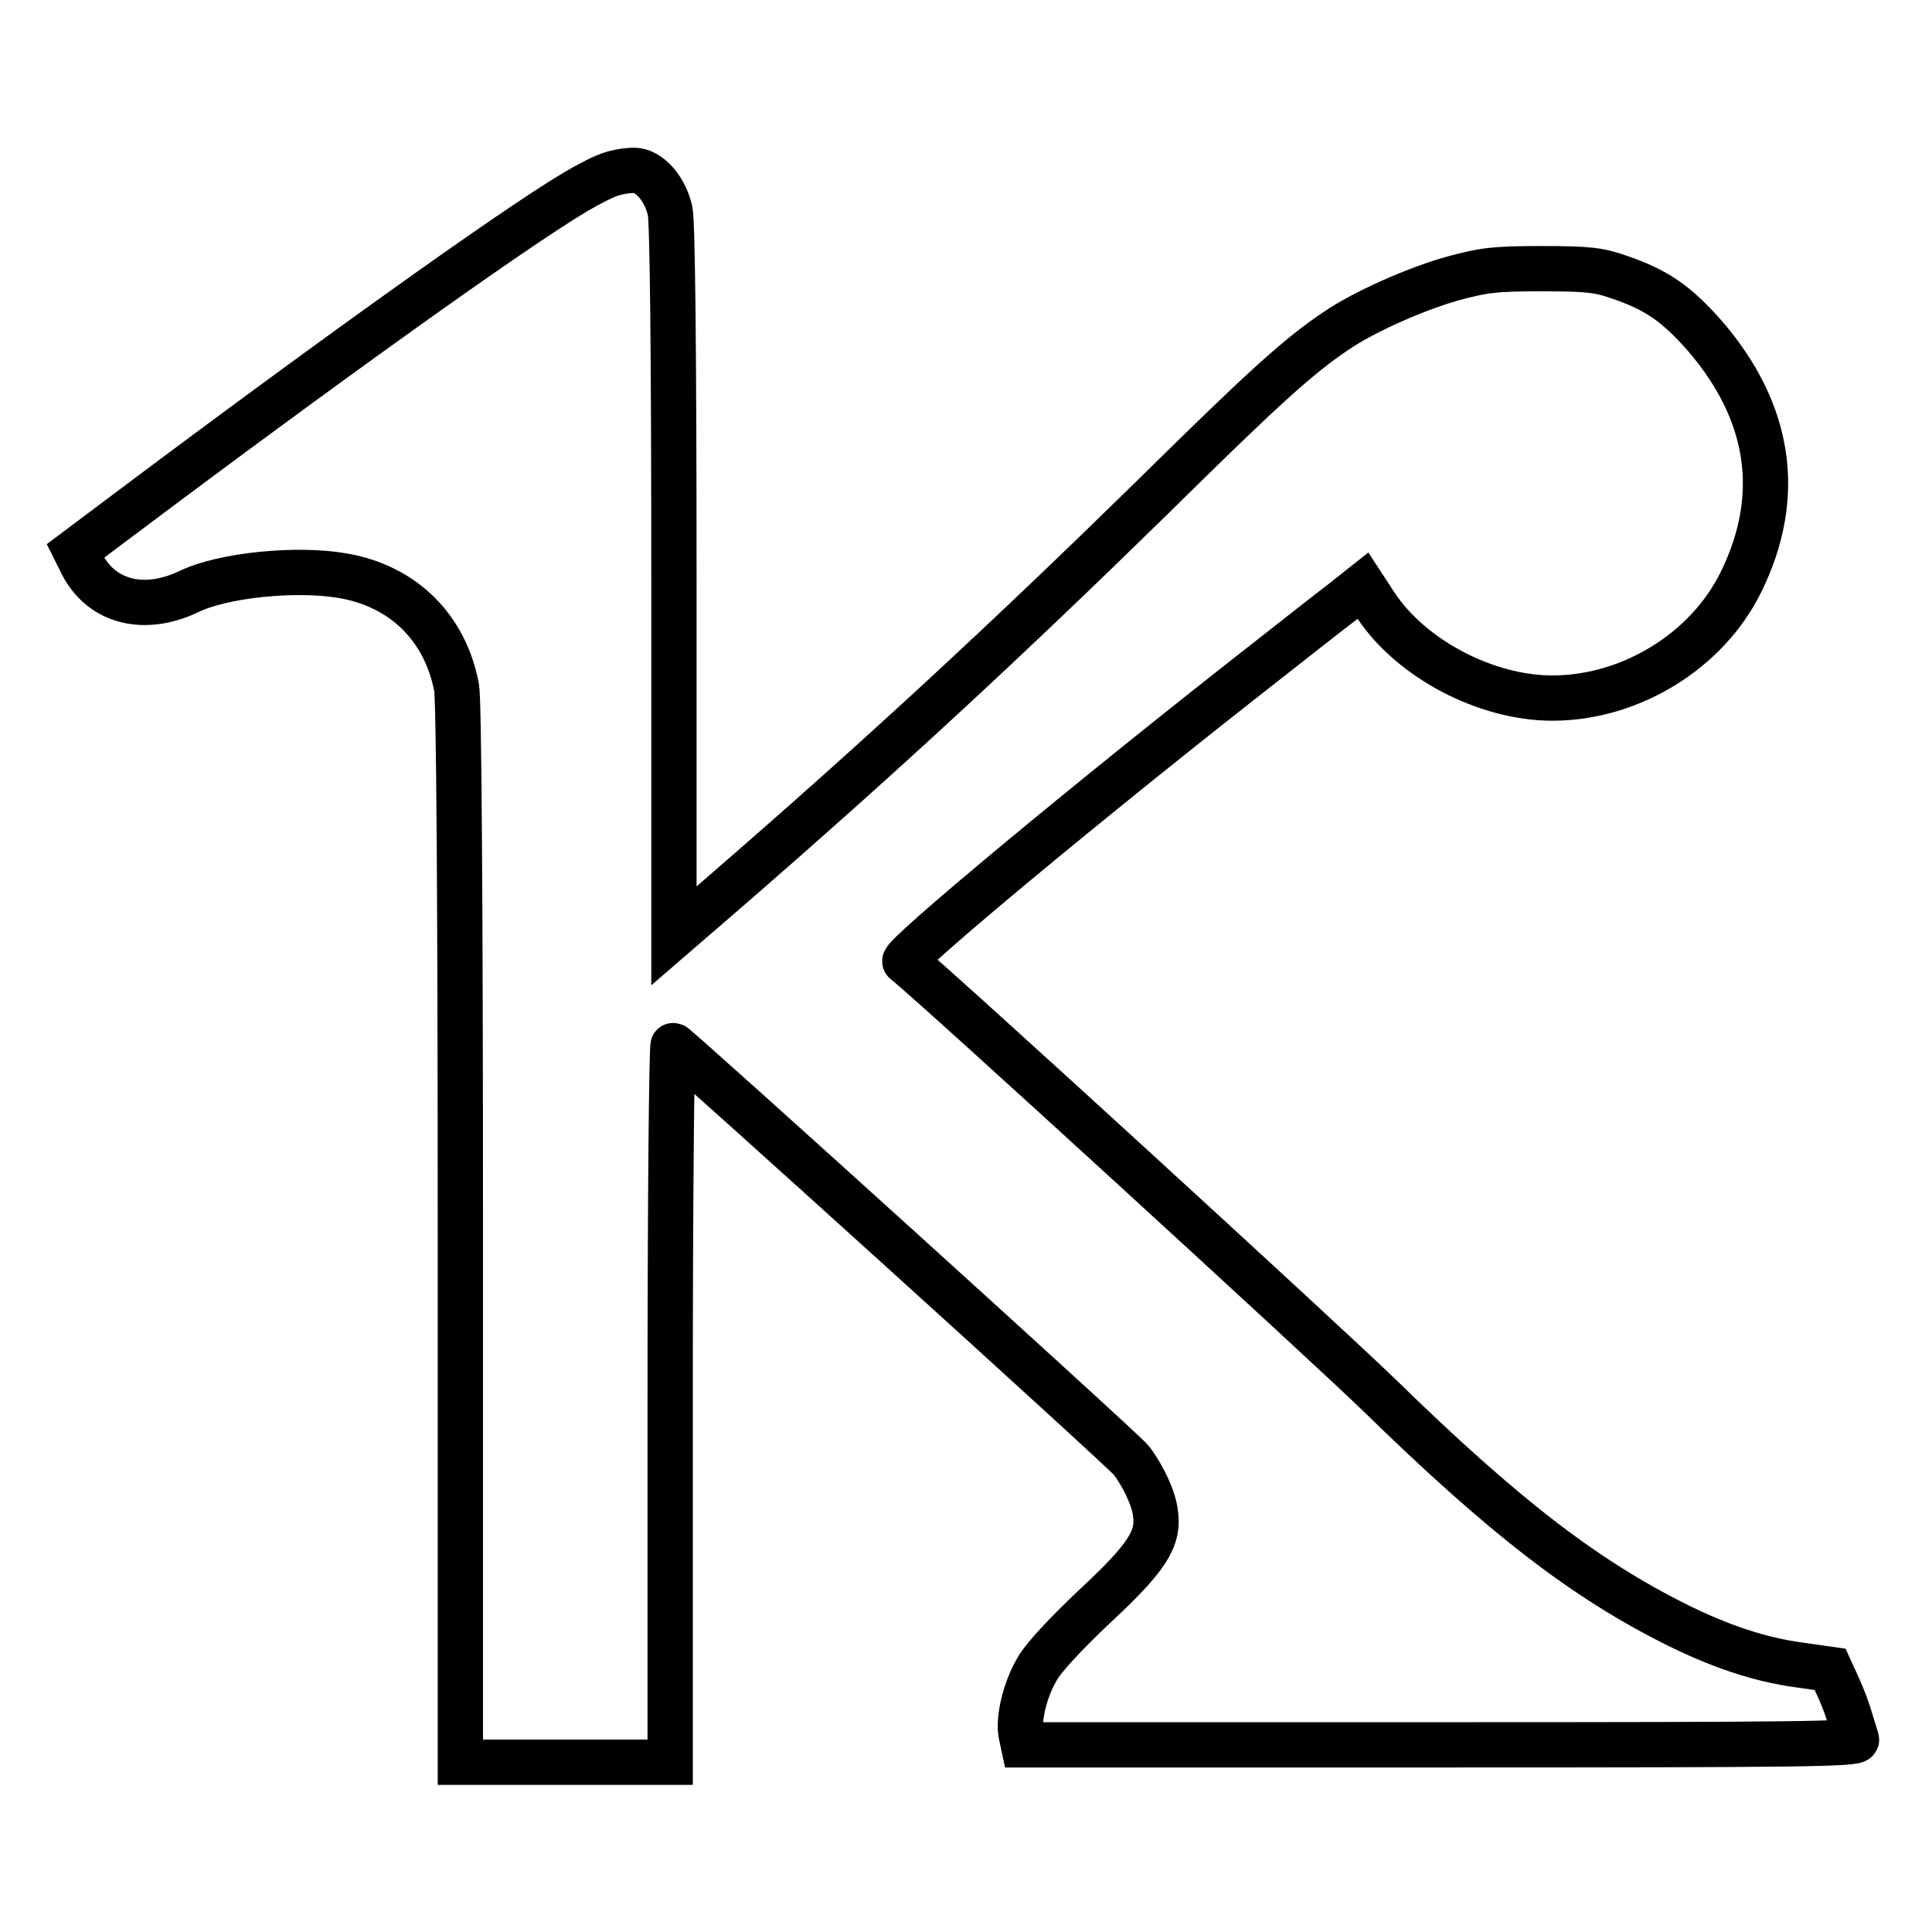 <?xml version="1.0" encoding="utf-8"?>
<!-- Svg Vector Icons : http://www.onlinewebfonts.com/icon -->
<!DOCTYPE svg PUBLIC "-//W3C//DTD SVG 1.1//EN" "http://www.w3.org/Graphics/SVG/1.1/DTD/svg11.dtd">
<svg version="1.1" xmlns="http://www.w3.org/2000/svg" xmlns:xlink="http://www.w3.org/1999/xlink" x="0px" y="0px" viewBox="0 0 256 256" enable-background="new 0 0 256 256" xml:space="preserve">
<g><g><g><path stroke-width="6" fill-opacity="0" stroke="#000000"  d="M81.2,23c-1.1,0.3-3.2,1.4-4.9,2.4c-8.6,5.1-34.2,23.5-59.9,42.8L10,73l0.9,1.8c2.6,5,8.2,6.4,14.1,3.6c4.5-2.2,14.3-3.2,20.5-2.1c8,1.4,13.5,6.9,15,14.8c0.3,1.6,0.5,27.4,0.5,72.4v70h13.9h13.9v-47.6c0-26.8,0.2-47.5,0.4-47.4c0.7,0.3,59.7,53.7,60.7,55c1.6,2.1,3,5.1,3.2,7c0.5,3.4-1.1,5.9-8.1,12.4c-3.8,3.6-6.8,6.8-7.6,8.3c-1.6,2.7-2.5,6.6-2.1,8.6l0.3,1.4H191c47.8,0,55.2-0.1,55-0.7c-0.1-0.4-0.5-1.6-0.8-2.6c-0.3-1.1-1-3-1.6-4.3l-1.1-2.4l-4.2-0.6c-5.1-0.7-10.2-2.4-15.9-5.2c-12.5-6.2-23.2-14.5-39.7-30.6c-6.9-6.7-59.2-54.6-62.8-57.4c-0.7-0.5,24.4-21.4,48.2-40c3.7-2.9,8-6.3,9.6-7.5l2.9-2.3l1.7,2.6c4.7,7.1,14.6,12.3,23.4,12.3c10.3,0,20.5-6.2,25-15.4c5.6-11.4,3.9-22.5-4.8-32.6c-3.8-4.3-6.4-6.1-11.4-7.8c-2.6-0.9-3.9-1.1-10.2-1.1c-6.4,0-7.7,0.2-11.8,1.3c-5,1.4-11.9,4.5-15.4,6.9c-5.1,3.4-9.9,7.8-24.5,22.2c-19,18.6-35.7,34.1-56.7,52.3l-6.6,5.7V77.1c0-31-0.2-47.6-0.5-49.1c-0.6-2.8-2.5-5.1-4.4-5.4C83.7,22.5,82.2,22.7,81.2,23z"/></g></g></g>
</svg>